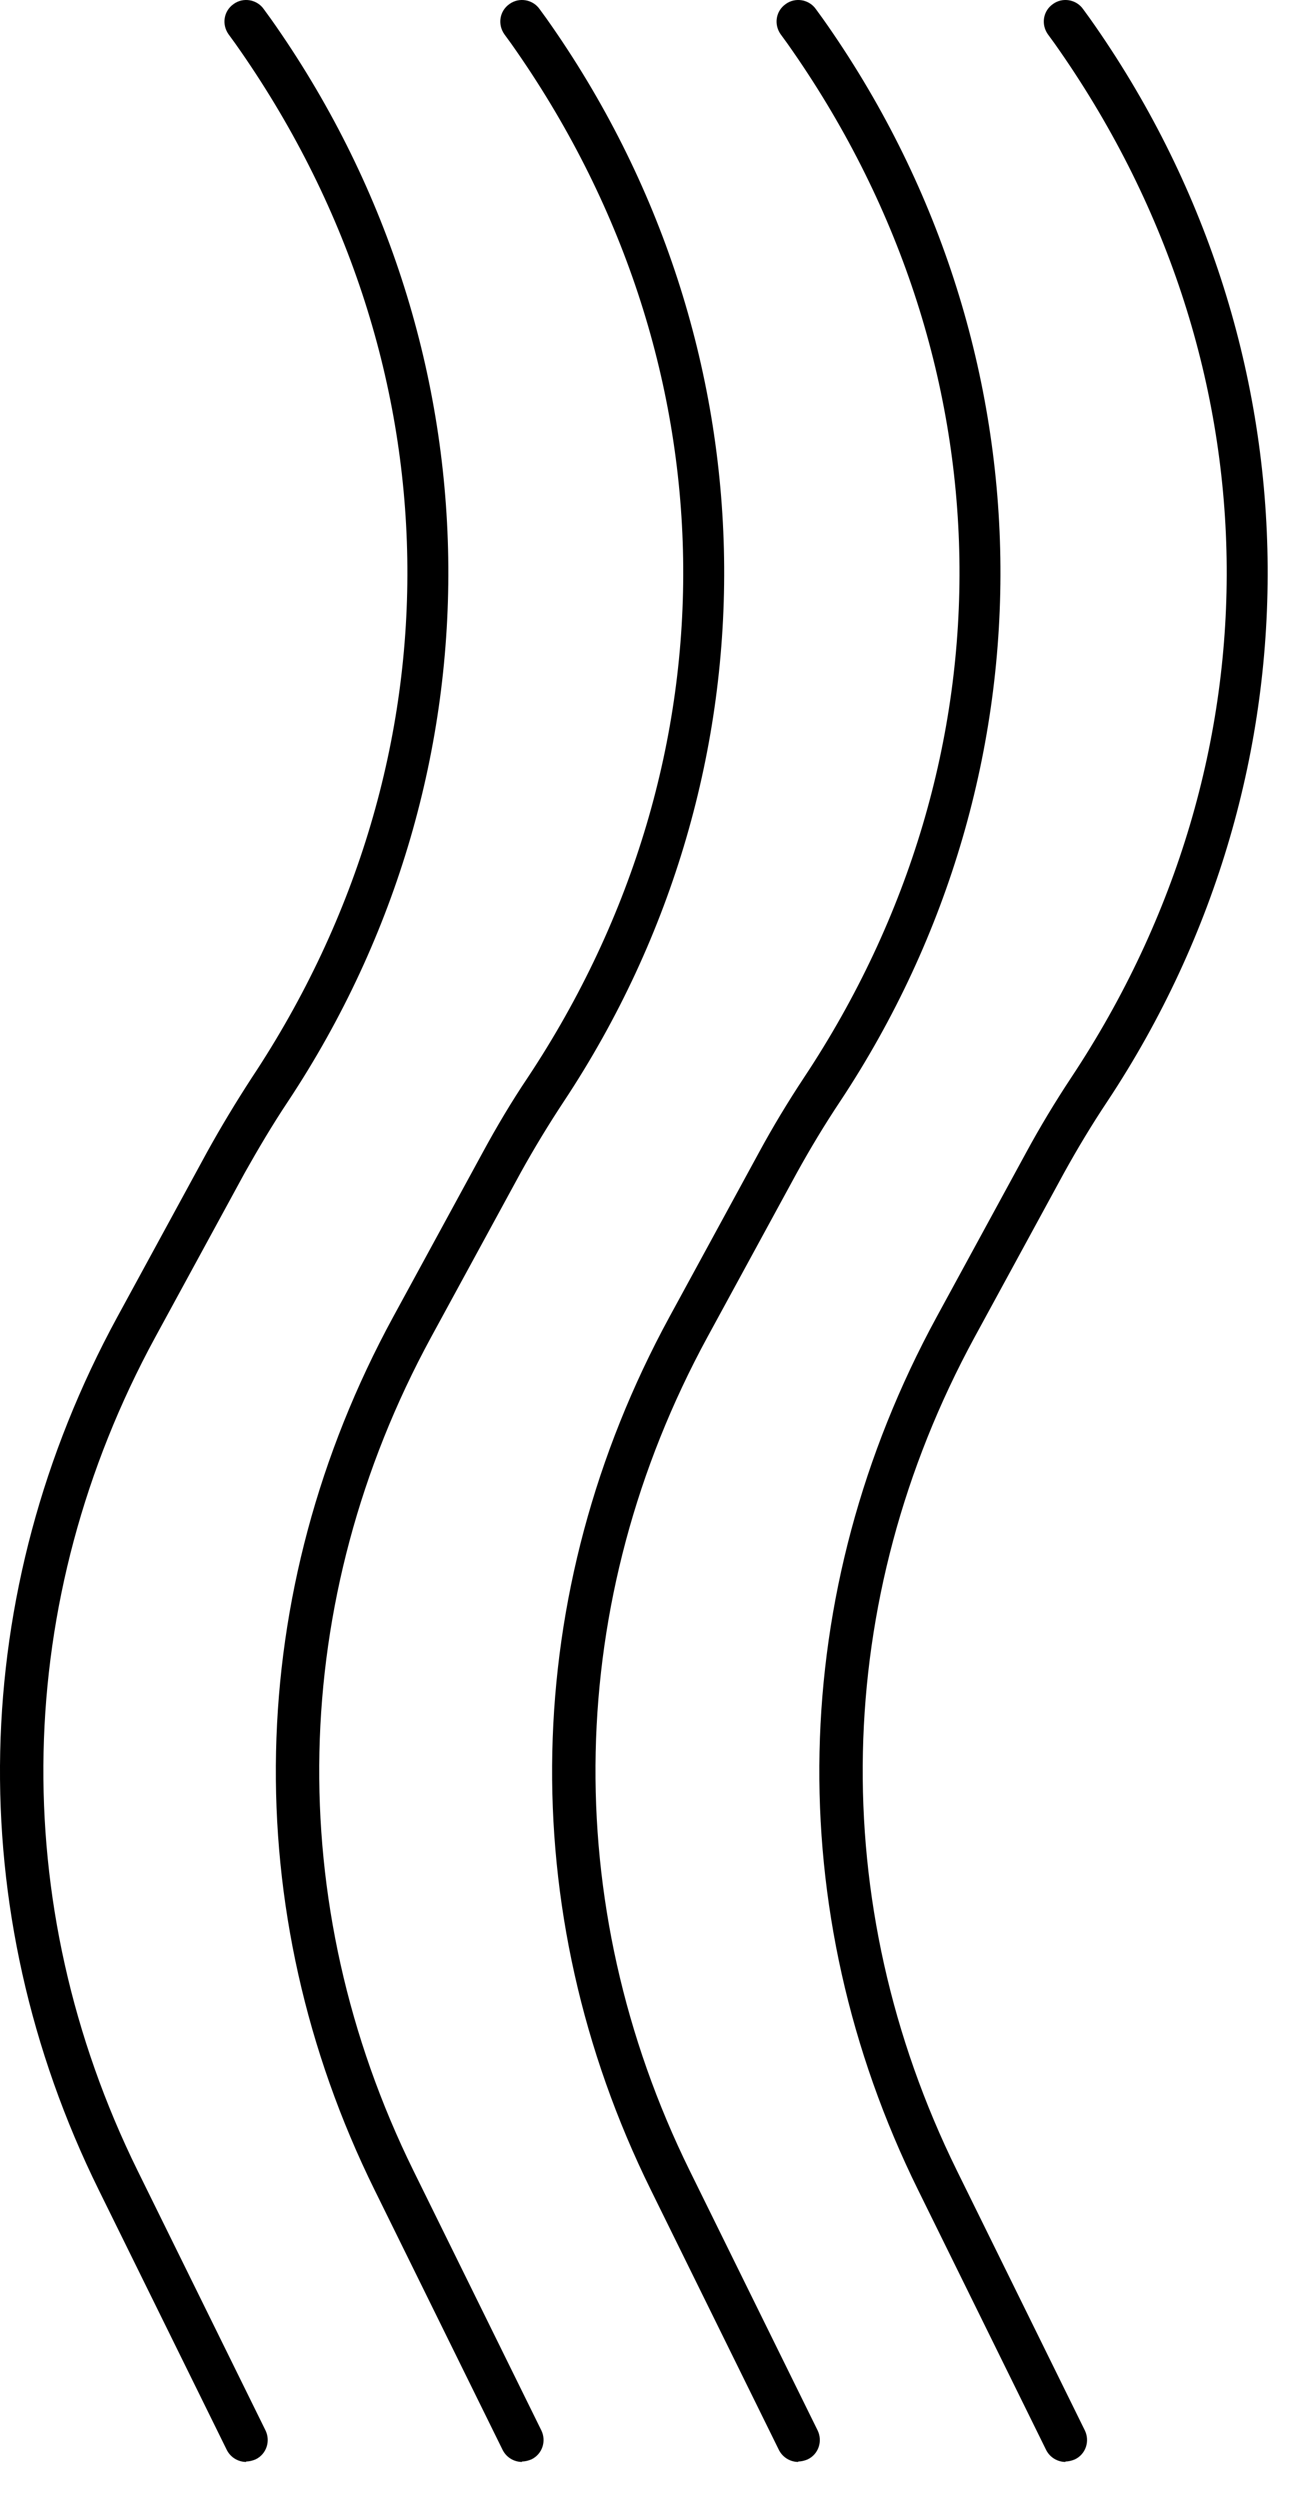 <svg width="30" height="58" viewBox="0 0 30 58" fill="none" xmlns="http://www.w3.org/2000/svg">
<path d="M12.111 57.113C11.931 57.113 11.751 57.013 11.661 56.833L8.691 50.803C5.491 44.313 5.651 36.933 9.121 30.553L11.201 26.733C11.521 26.143 11.871 25.553 12.241 25.003C17.191 17.543 17.041 8.343 11.861 1.013L11.701 0.793C11.541 0.563 11.591 0.253 11.821 0.093C12.041 -0.067 12.361 -0.017 12.521 0.213L12.681 0.433C18.031 7.993 18.181 17.853 13.081 25.553C12.731 26.083 12.391 26.643 12.081 27.203L10.001 31.023C6.691 37.113 6.541 44.153 9.591 50.353L12.561 56.383C12.681 56.633 12.581 56.933 12.331 57.053C12.261 57.083 12.181 57.103 12.111 57.103V57.113Z" fill="black"/>
<path d="M5.711 57.113C5.531 57.113 5.351 57.013 5.261 56.833L2.291 50.803C-0.909 44.313 -0.749 36.933 2.721 30.553L4.801 26.733C5.121 26.153 5.471 25.573 5.841 25.003C10.791 17.543 10.641 8.343 5.461 1.013L5.301 0.793C5.141 0.563 5.191 0.253 5.421 0.093C5.641 -0.067 5.961 -0.017 6.121 0.213L6.281 0.433C11.631 7.993 11.781 17.853 6.681 25.553C6.321 26.093 5.991 26.653 5.681 27.203L3.601 31.023C0.291 37.113 0.141 44.153 3.191 50.353L6.161 56.383C6.281 56.633 6.181 56.933 5.931 57.053C5.861 57.083 5.781 57.103 5.711 57.103V57.113Z" fill="black"/>
<path d="M18.521 57.113C18.341 57.113 18.161 57.013 18.071 56.833L15.101 50.803C11.901 44.313 12.061 36.933 15.531 30.553L17.611 26.733C17.931 26.143 18.281 25.563 18.651 25.003C23.601 17.543 23.451 8.343 18.271 1.013L18.111 0.793C17.951 0.563 18.001 0.253 18.231 0.093C18.451 -0.067 18.771 -0.017 18.931 0.213L19.091 0.433C24.441 7.993 24.591 17.853 19.491 25.553C19.131 26.093 18.801 26.643 18.491 27.203L16.411 31.023C13.101 37.113 12.951 44.153 16.001 50.353L18.971 56.383C19.091 56.633 18.991 56.933 18.741 57.053C18.671 57.083 18.591 57.103 18.521 57.103V57.113Z" fill="black"/>
<path d="M24.721 57.113C24.541 57.113 24.361 57.013 24.271 56.833L21.301 50.803C18.101 44.313 18.261 36.933 21.731 30.553L23.811 26.733C24.131 26.143 24.481 25.563 24.851 25.003C29.801 17.543 29.651 8.343 24.471 1.013L24.311 0.793C24.151 0.563 24.201 0.253 24.431 0.093C24.651 -0.067 24.971 -0.017 25.131 0.213L25.291 0.433C30.641 7.993 30.791 17.853 25.691 25.553C25.331 26.093 25.001 26.643 24.691 27.203L22.611 31.023C19.301 37.113 19.151 44.153 22.201 50.353L25.171 56.383C25.291 56.633 25.191 56.933 24.941 57.053C24.871 57.083 24.791 57.103 24.721 57.103V57.113Z" fill="black"/>
</svg>

